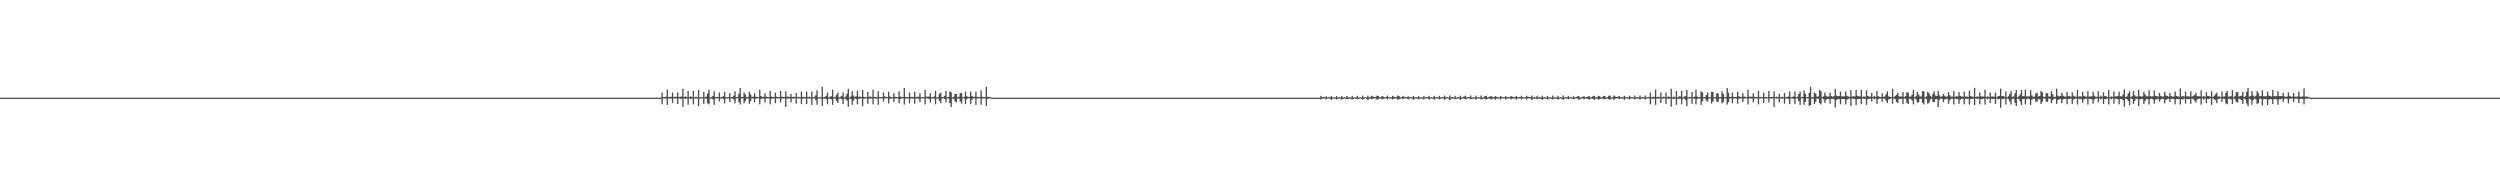 <?xml version="1.0" encoding="UTF-8"?>
<svg xmlns="http://www.w3.org/2000/svg" width="1920" height="150">
  <path d="M0 75.000h1v1.000H0zM1 75.000h1v1.000H1zM2 75.000h1v1.000H2zM3 75.000h1v1.000H3zM4 75.000h1v1.000H4zM5 75.000h1v1.000H5zM6 75.000h1v1.000H6zM7 75.000h1v1.000H7zM8 75.000h1v1.000H8zM9 75.000h1v1.000H9zM10 75.000h1v1.000H10zM11 75.000h1v1.000H11zM12 75.000h1v1.000H12zM13 75.000h1v1.000H13zM14 75.000h1v1.000H14zM15 75.000h1v1.000H15zM16 75.000h1v1.000H16zM17 75.000h1v1.000H17zM18 75.000h1v1.000H18zM19 75.000h1v1.000H19zM20 75.000h1v1.000H20zM21 75.000h1v1.000H21zM22 75.000h1v1.000H22zM23 75.000h1v1.000H23zM24 75.000h1v1.000H24zM25 75.000h1v1.000H25zM26 75.000h1v1.000H26zM27 75.000h1v1.000H27zM28 75.000h1v1.000H28zM29 75.000h1v1.000H29zM30 75.000h1v1.000H30zM31 75.000h1v1.000H31zM32 75.000h1v1.000H32zM33 75.000h1v1.000H33zM34 75.000h1v1.000H34zM35 75.000h1v1.000H35zM36 75.000h1v1.000H36zM37 75.000h1v1.000H37zM38 75.000h1v1.000H38zM39 75.000h1v1.000H39zM40 75.000h1v1.000H40zM41 75.000h1v1.000H41zM42 75.000h1v1.000H42zM43 75.000h1v1.000H43zM44 75.000h1v1.000H44zM45 75.000h1v1.000H45zM46 75.000h1v1.000H46zM47 75.000h1v1.000H47zM48 75.000h1v1.000H48zM49 75.000h1v1.000H49zM50 75.000h1v1.000H50zM51 75.000h1v1.000H51zM52 75.000h1v1.000H52zM53 75.000h1v1.000H53zM54 75.000h1v1.000H54zM55 75.000h1v1.000H55zM56 75.000h1v1.000H56zM57 75.000h1v1.000H57zM58 75.000h1v1.000H58zM59 75.000h1v1.000H59zM60 75.000h1v1.000H60zM61 75.000h1v1.000H61zM62 75.000h1v1.000H62zM63 75.000h1v1.000H63zM64 75.000h1v1.000H64zM65 75.000h1v1.000H65zM66 75.000h1v1.000H66zM67 75.000h1v1.000H67zM68 75.000h1v1.000H68zM69 75.000h1v1.000H69zM70 75.000h1v1.000H70zM71 75.000h1v1.000H71zM72 75.000h1v1.000H72zM73 75.000h1v1.000H73zM74 75.000h1v1.000H74zM75 75.000h1v1.000H75zM76 75.000h1v1.000H76zM77 75.000h1v1.000H77zM78 75.000h1v1.000H78zM79 75.000h1v1.000H79zM80 75.000h1v1.000H80zM81 75.000h1v1.000H81zM82 75.000h1v1.000H82zM83 75.000h1v1.000H83zM84 75.000h1v1.000H84zM85 75.000h1v1.000H85zM86 75.000h1v1.000H86zM87 75.000h1v1.000H87zM88 75.000h1v1.000H88zM89 75.000h1v1.000H89zM90 75.000h1v1.000H90zM91 75.000h1v1.000H91zM92 75.000h1v1.000H92zM93 75.000h1v1.000H93zM94 75.000h1v1.000H94zM95 75.000h1v1.000H95zM96 75.000h1v1.000H96zM97 75.000h1v1.000H97zM98 75.000h1v1.000H98zM99 75.000h1v1.000H99zM100 75.000h1v1.000H100zM101 75.000h1v1.000H101zM102 75.000h1v1.000H102zM103 75.000h1v1.000H103zM104 75.000h1v1.000H104zM105 75.000h1v1.000H105zM106 75.000h1v1.000H106zM107 75.000h1v1.000H107zM108 75.000h1v1.000H108zM109 75.000h1v1.000H109zM110 75.000h1v1.000H110zM111 75.000h1v1.000H111zM112 75.000h1v1.000H112zM113 75.000h1v1.000H113zM114 75.000h1v1.000H114zM115 75.000h1v1.000H115zM116 75.000h1v1.000H116zM117 75.000h1v1.000H117zM118 75.000h1v1.000H118zM119 75.000h1v1.000H119zM120 75.000h1v1.000H120zM121 75.000h1v1.000H121zM122 75.000h1v1.000H122zM123 75.000h1v1.000H123zM124 75.000h1v1.000H124zM125 75.000h1v1.000H125zM126 75.000h1v1.000H126zM127 75.000h1v1.000H127zM128 75.000h1v1.000H128zM129 75.000h1v1.000H129zM130 75.000h1v1.000H130zM131 75.000h1v1.000H131zM132 75.000h1v1.000H132zM133 75.000h1v1.000H133zM134 75.000h1v1.000H134zM135 75.000h1v1.000H135zM136 75.000h1v1.000H136zM137 75.000h1v1.000H137zM138 75.000h1v1.000H138zM139 75.000h1v1.000H139zM140 75.000h1v1.000H140zM141 75.000h1v1.000H141zM142 75.000h1v1.000H142zM143 75.000h1v1.000H143zM144 75.000h1v1.000H144zM145 75.000h1v1.000H145zM146 75.000h1v1.000H146zM147 75.000h1v1.000H147zM148 75.000h1v1.000H148zM149 75.000h1v1.000H149zM150 75.000h1v1.000H150zM151 75.000h1v1.000H151zM152 75.000h1v1.000H152zM153 75.000h1v1.000H153zM154 75.000h1v1.000H154zM155 75.000h1v1.000H155zM156 75.000h1v1.000H156zM157 75.000h1v1.000H157zM158 75.000h1v1.000H158zM159 75.000h1v1.000H159zM160 75.000h1v1.000H160zM161 75.000h1v1.000H161zM162 75.000h1v1.000H162zM163 75.000h1v1.000H163zM164 75.000h1v1.000H164zM165 75.000h1v1.000H165zM166 75.000h1v1.000H166zM167 75.000h1v1.000H167zM168 75.000h1v1.000H168zM169 75.000h1v1.000H169zM170 75.000h1v1.000H170zM171 75.000h1v1.000H171zM172 75.000h1v1.000H172zM173 75.000h1v1.000H173zM174 75.000h1v1.000H174zM175 75.000h1v1.000H175zM176 75.000h1v1.000H176zM177 75.000h1v1.000H177zM178 75.000h1v1.000H178zM179 75.000h1v1.000H179zM180 75.000h1v1.000H180zM181 75.000h1v1.000H181zM182 75.000h1v1.000H182zM183 75.000h1v1.000H183zM184 75.000h1v1.000H184zM185 75.000h1v1.000H185zM186 75.000h1v1.000H186zM187 75.000h1v1.000H187zM188 75.000h1v1.000H188zM189 75.000h1v1.000H189zM190 75.000h1v1.000H190zM191 75.000h1v1.000H191zM192 75.000h1v1.000H192zM193 75.000h1v1.000H193zM194 75.000h1v1.000H194zM195 75.000h1v1.000H195zM196 75.000h1v1.000H196zM197 75.000h1v1.000H197zM198 75.000h1v1.000H198zM199 75.000h1v1.000H199zM200 75.000h1v1.000H200zM201 75.000h1v1.000H201zM202 75.000h1v1.000H202zM203 75.000h1v1.000H203zM204 75.000h1v1.000H204zM205 75.000h1v1.000H205zM206 75.000h1v1.000H206zM207 75.000h1v1.000H207zM208 75.000h1v1.000H208zM209 75.000h1v1.000H209zM210 75.000h1v1.000H210zM211 75.000h1v1.000H211zM212 75.000h1v1.000H212zM213 75.000h1v1.000H213zM214 75.000h1v1.000H214zM215 75.000h1v1.000H215zM216 75.000h1v1.000H216zM217 75.000h1v1.000H217zM218 75.000h1v1.000H218zM219 75.000h1v1.000H219zM220 75.000h1v1.000H220zM221 75.000h1v1.000H221zM222 75.000h1v1.000H222zM223 75.000h1v1.000H223zM224 75.000h1v1.000H224zM225 75.000h1v1.000H225zM226 75.000h1v1.000H226zM227 75.000h1v1.000H227zM228 75.000h1v1.000H228zM229 75.000h1v1.000H229zM230 75.000h1v1.000H230zM231 75.000h1v1.000H231zM232 75.000h1v1.000H232zM233 75.000h1v1.000H233zM234 75.000h1v1.000H234zM235 75.000h1v1.000H235zM236 75.000h1v1.000H236zM237 75.000h1v1.000H237zM238 75.000h1v1.000H238zM239 75.000h1v1.000H239zM240 75.000h1v1.000H240zM241 75.000h1v1.000H241zM242 75.000h1v1.000H242zM243 75.000h1v1.000H243zM244 75.000h1v1.000H244zM245 75.000h1v1.000H245zM246 75.000h1v1.000H246zM247 75.000h1v1.000H247zM248 75.000h1v1.000H248zM249 75.000h1v1.000H249zM250 75.000h1v1.000H250zM251 75.000h1v1.000H251zM252 75.000h1v1.000H252zM253 75.000h1v1.000H253zM254 75.000h1v1.000H254zM255 75.000h1v1.000H255zM256 75.000h1v1.000H256zM257 75.000h1v1.000H257zM258 75.000h1v1.000H258zM259 75.000h1v1.000H259zM260 75.000h1v1.000H260zM261 75.000h1v1.000H261zM262 75.000h1v1.000H262zM263 75.000h1v1.000H263zM264 75.000h1v1.000H264zM265 75.000h1v1.000H265zM266 75.000h1v1.000H266zM267 75.000h1v1.000H267zM268 75.000h1v1.000H268zM269 75.000h1v1.000H269zM270 75.000h1v1.000H270zM271 75.000h1v1.000H271zM272 75.000h1v1.000H272zM273 75.000h1v1.000H273zM274 75.000h1v1.000H274zM275 75.000h1v1.000H275zM276 75.000h1v1.000H276zM277 75.000h1v1.000H277zM278 75.000h1v1.000H278zM279 75.000h1v1.000H279zM280 75.000h1v1.000H280zM281 75.000h1v1.000H281zM282 75.000h1v1.000H282zM283 75.000h1v1.000H283zM284 75.000h1v1.000H284zM285 75.000h1v1.000H285zM286 75.000h1v1.000H286zM287 75.000h1v1.000H287zM288 75.000h1v1.000H288zM289 75.000h1v1.000H289zM290 75.000h1v1.000H290zM291 75.000h1v1.000H291zM292 75.000h1v1.000H292zM293 75.000h1v1.000H293zM294 75.000h1v1.000H294zM295 75.000h1v1.000H295zM296 75.000h1v1.000H296zM297 75.000h1v1.000H297zM298 75.000h1v1.000H298zM299 75.000h1v1.000H299zM300 75.000h1v1.000H300zM301 75.000h1v1.000H301zM302 75.000h1v1.000H302zM303 75.000h1v1.000H303zM304 75.000h1v1.000H304zM305 75.000h1v1.000H305zM306 75.000h1v1.000H306zM307 75.000h1v1.000H307zM308 75.000h1v1.000H308zM309 75.000h1v1.000H309zM310 75.000h1v1.000H310zM311 75.000h1v1.000H311zM312 75.000h1v1.000H312zM313 75.000h1v1.000H313zM314 75.000h1v1.000H314zM315 75.000h1v1.000H315zM316 75.000h1v1.000H316zM317 75.000h1v1.000H317zM318 75.000h1v1.000H318zM319 75.000h1v1.000H319zM320 75.000h1v1.000H320zM321 75.000h1v1.000H321zM322 75.000h1v1.000H322zM323 75.000h1v1.000H323zM324 75.000h1v1.000H324zM325 75.000h1v1.000H325zM326 75.000h1v1.000H326zM327 75.000h1v1.000H327zM328 75.000h1v1.000H328zM329 75.000h1v1.000H329zM330 75.000h1v1.000H330zM331 75.000h1v1.000H331zM332 75.000h1v1.000H332zM333 75.000h1v1.000H333zM334 75.000h1v1.000H334zM335 75.000h1v1.000H335zM336 75.000h1v1.000H336zM337 75.000h1v1.000H337zM338 75.000h1v1.000H338zM339 75.000h1v1.000H339zM340 75.000h1v1.000H340zM341 75.000h1v1.000H341zM342 75.000h1v1.000H342zM343 75.000h1v1.000H343zM344 75.000h1v1.000H344zM345 75.000h1v1.000H345zM346 75.000h1v1.000H346zM347 75.000h1v1.000H347zM348 75.000h1v1.000H348zM349 75.000h1v1.000H349zM350 75.000h1v1.000H350zM351 75.000h1v1.000H351zM352 75.000h1v1.000H352zM353 75.000h1v1.000H353zM354 75.000h1v1.000H354zM355 75.000h1v1.000H355zM356 75.000h1v1.000H356zM357 75.000h1v1.000H357zM358 75.000h1v1.000H358zM359 75.000h1v1.000H359zM360 75.000h1v1.000H360zM361 75.000h1v1.000H361zM362 75.000h1v1.000H362zM363 75.000h1v1.000H363zM364 75.000h1v1.000H364zM365 75.000h1v1.000H365zM366 75.000h1v1.000H366zM367 75.000h1v1.000H367zM368 75.000h1v1.000H368zM369 75.000h1v1.000H369zM370 75.000h1v1.000H370zM371 75.000h1v1.000H371zM372 75.000h1v1.000H372zM373 75.000h1v1.000H373zM374 75.000h1v1.000H374zM375 75.000h1v1.000H375zM376 75.000h1v1.000H376zM377 75.000h1v1.000H377zM378 75.000h1v1.000H378zM379 75.000h1v1.000H379zM380 75.000h1v1.000H380zM381 75.000h1v1.000H381zM382 75.000h1v1.000H382zM383 75.000h1v1.000H383zM384 75.000h1v1.000H384zM385 75.000h1v1.000H385zM386 75.000h1v1.000H386zM387 75.000h1v1.000H387zM388 75.000h1v1.000H388zM389 75.000h1v1.000H389zM390 75.000h1v1.000H390zM391 75.000h1v1.000H391zM392 75.000h1v1.000H392zM393 75.000h1v1.000H393zM394 75.000h1v1.000H394zM395 75.000h1v1.000H395zM396 75.000h1v1.000H396zM397 75.000h1v1.000H397zM398 75.000h1v1.000H398zM399 75.000h1v1.000H399zM400 75.000h1v1.000H400zM401 75.000h1v1.000H401zM402 75.000h1v1.000H402zM403 75.000h1v1.000H403zM404 75.000h1v1.000H404zM405 75.000h1v1.000H405zM406 75.000h1v1.000H406zM407 75.000h1v1.000H407zM408 75.000h1v1.000H408zM409 75.000h1v1.000H409zM410 75.000h1v1.000H410zM411 75.000h1v1.000H411zM412 75.000h1v1.000H412zM413 75.000h1v1.000H413zM414 75.000h1v1.000H414zM415 75.000h1v1.000H415zM416 75.000h1v1.000H416zM417 75.000h1v1.000H417zM418 75.000h1v1.000H418zM419 75.000h1v1.000H419zM420 75.000h1v1.000H420zM421 75.000h1v1.000H421zM422 75.000h1v1.000H422zM423 75.000h1v1.000H423zM424 75.000h1v1.000H424zM425 75.000h1v1.000H425zM426 75.000h1v1.000H426zM427 75.000h1v1.000H427zM428 75.000h1v1.000H428zM429 75.000h1v1.000H429zM430 75.000h1v1.000H430zM431 75.000h1v1.000H431zM432 75.000h1v1.000H432zM433 75.000h1v1.000H433zM434 75.000h1v1.000H434zM435 75.000h1v1.000H435zM436 75.000h1v1.000H436zM437 75.000h1v1.000H437zM438 75.000h1v1.000H438zM439 75.000h1v1.000H439zM440 75.000h1v1.000H440zM441 75.000h1v1.000H441zM442 75.000h1v1.000H442zM443 75.000h1v1.000H443zM444 75.000h1v1.000H444zM445 75.000h1v1.000H445zM446 75.000h1v1.000H446zM447 75.000h1v1.000H447zM448 75.000h1v1.000H448zM449 75.000h1v1.000H449zM450 75.000h1v1.000H450zM451 75.000h1v1.000H451zM452 75.000h1v1.000H452zM453 75.000h1v1.000H453zM454 75.000h1v1.000H454zM455 75.000h1v1.000H455zM456 75.000h1v1.000H456zM457 75.000h1v1.000H457zM458 75.000h1v1.000H458zM459 75.000h1v1.000H459zM460 75.000h1v1.000H460zM461 75.000h1v1.000H461zM462 75.000h1v1.000H462zM463 75.000h1v1.000H463zM464 75.000h1v1.000H464zM465 75.000h1v1.000H465zM466 75.000h1v1.000H466zM467 75.000h1v1.000H467zM468 75.000h1v1.000H468zM469 75.000h1v1.000H469zM470 75.000h1v1.000H470zM471 75.000h1v1.000H471zM472 75.000h1v1.000H472zM473 75.000h1v1.000H473zM474 75.000h1v1.000H474zM475 75.000h1v1.000H475zM476 75.000h1v1.000H476zM477 75.000h1v1.000H477zM478 75.000h1v1.000H478zM479 75.000h1v1.000H479zM480 75.000h1v1.000H480zM481 75.000h1v1.000H481zM482 75.000h1v1.000H482zM483 75.000h1v1.000H483zM484 75.000h1v1.000H484zM485 75.000h1v1.000H485zM486 75.000h1v1.000H486zM487 75.000h1v1.000H487zM488 75.000h1v1.000H488zM489 75.000h1v1.000H489zM490 75.000h1v1.000H490zM491 75.000h1v1.000H491zM492 75.000h1v1.000H492zM493 75.000h1v1.000H493zM494 75.000h1v1.000H494zM495 75.000h1v1.000H495zM496 75.000h1v1.000H496zM497 75.000h1v1.000H497zM498 75.000h1v1.000H498zM499 75.000h1v1.000H499zM500 75.000h1v1.000H500zM501 75.000h1v1.000H501zM502 75.000h1v1.000H502zM503 75.000h1v1.000H503zM504 75.000h1v1.000H504zM505 75.000h1v1.000H505zM506 75.000h1v1.000H506zM507 75.000h1v1.000H507zM508 71.091h1v8.969H508zM509 74.638h1v1.000H509zM510 74.512h1v1.000H510zM511 74.271h1v1.578H511zM512 68.744h1v11.799H512zM513 74.513h1v1.076H513zM514 74.294h1v1.471H514zM515 74.377h1v1.311H515zM516 71.094h1v7.957H516zM517 74.602h1v1.000H517zM518 74.263h1v1.428H518zM519 74.336h1v1.290H519zM520 70.966h1v8.910H520zM521 74.484h1v1.000H521zM522 74.270h1v1.682H522zM523 74.109h1v1.651H523zM524 68.131h1v13.840H524zM525 74.533h1v1.070H525zM526 74.017h1v1.954H526zM527 74.545h1v1.000H527zM528 69.928h1v10.534H528zM529 74.629h1v1.000H529zM530 73.988h1v2.085H530zM531 74.653h1v1.000H531zM532 69.712h1v10.407H532zM533 74.745h1v1.000H533zM534 74.206h1v1.486H534zM535 74.794h1v1.000H535zM536 69.122h1v12.412H536zM537 74.786h1v1.000H537zM538 74.544h1v1.000H538zM539 74.672h1v1.000H539zM540 70.587h1v9.160H540zM541 74.665h1v1.000H541zM542 74.207h1v1.556H542zM543 71.782h1v7.598H543zM544 68.885h1v11.253H544zM545 74.818h1v1.000H545zM546 74.423h1v1.177H546zM547 73.681h1v2.632H547zM548 70.071h1v10.403H548zM549 74.613h1v1.000H549zM550 74.452h1v1.097H550zM551 74.492h1v1.005H551zM552 71.016h1v6.897H552zM553 74.762h1v1.000H553zM554 74.481h1v1.000H554zM555 73.876h1v2.183H555zM556 70.517h1v8.953H556zM557 74.667h1v1.000H557zM558 74.688h1v1.000H558zM559 74.444h1v1.137H559zM560 71.557h1v6.806H560zM561 74.768h1v1.000H561zM562 74.509h1v1.046H562zM563 73.465h1v3.056H563zM564 70.083h1v9.262H564zM565 74.675h1v1.000H565zM566 74.468h1v1.000H566zM567 72.023h1v6.404H567zM568 67.573h1v12.709H568zM569 74.507h1v1.000H569zM570 74.381h1v1.171H570zM571 71.086h1v8.235H571zM572 72.634h1v4.988H572zM573 74.713h1v1.000H573zM574 74.380h1v1.273H574zM575 70.462h1v9.248H575zM576 72.478h1v5.167H576zM577 74.296h1v1.214H577zM578 74.309h1v1.333H578zM579 71.569h1v6.771H579zM580 74.176h1v1.541H580zM581 74.471h1v1.000H581zM582 74.528h1v1.000H582zM583 68.981h1v11.206H583zM584 73.792h1v2.308H584zM585 74.445h1v1.190H585zM586 74.277h1v1.409H586zM587 71.644h1v6.978H587zM588 74.268h1v1.444H588zM589 74.525h1v1.000H589zM590 74.519h1v1.000H590zM591 69.735h1v10.401H591zM592 74.239h1v1.736H592zM593 74.393h1v1.175H593zM594 74.524h1v1.093H594zM595 71.146h1v8.036H595zM596 74.208h1v1.492H596zM597 74.614h1v1.000H597zM598 74.522h1v1.000H598zM599 69.876h1v8.717H599zM600 74.283h1v1.413H600zM601 74.451h1v1.202H601zM602 74.503h1v1.000H602zM603 70.133h1v12.014H603zM604 74.258h1v1.472H604zM605 74.253h1v1.521H605zM606 74.511h1v1.110H606zM607 72.205h1v6.440H607zM608 74.432h1v1.156H608zM609 74.308h1v1.418H609zM610 74.446h1v1.023H610zM611 71.489h1v8.137H611zM612 74.594h1v1.000H612zM613 74.339h1v1.251H613zM614 74.693h1v1.000H614zM615 70.258h1v9.741H615zM616 74.445h1v1.354H616zM617 74.387h1v1.159H617zM618 74.616h1v1.000H618zM619 70.283h1v9.714H619zM620 74.519h1v1.034H620zM621 74.227h1v1.371H621zM622 74.714h1v1.000H622zM623 70.298h1v10.245H623zM624 74.521h1v1.021H624zM625 74.418h1v1.170H625zM626 73.169h1v3.848H626zM627 69.374h1v11.074H627zM628 74.799h1v1.000H628zM629 74.478h1v1.050H629zM630 74.784h1v1.000H630zM631 66.669h1v14.643H631zM632 74.774h1v1.000H632zM633 74.406h1v1.284H633zM634 73.603h1v2.503H634zM635 71.091h1v8.969H635zM636 74.871h1v1.000H636zM637 74.271h1v1.578H637zM638 73.808h1v2.531H638zM639 68.744h1v11.799H639zM640 74.759h1v1.000H640zM641 74.294h1v1.471H641zM642 72.752h1v4.841H642zM643 71.094h1v7.957H643zM644 74.856h1v1.000H644zM645 74.263h1v1.428H645zM646 73.619h1v2.637H646zM647 70.966h1v8.910H647zM648 74.916h1v1.000H648zM649 74.109h1v1.844H649zM650 71.969h1v5.240H650zM651 68.131h1v13.840H651zM652 74.912h1v1.000H652zM653 74.017h1v1.954H653zM654 69.928h1v10.534H654zM655 73.391h1v3.991H655zM656 74.468h1v1.000H656zM657 73.988h1v2.085H657zM658 69.712h1v10.407H658zM659 74.311h1v1.572H659zM660 74.206h1v1.486H660zM661 74.493h1v1.000H661zM662 69.122h1v12.412H662zM663 74.318h1v1.382H663zM664 74.651h1v1.000H664zM665 74.544h1v1.000H665zM666 70.587h1v9.160H666zM667 74.343h1v1.407H667zM668 74.207h1v1.556H668zM669 74.613h1v1.000H669zM670 68.885h1v11.253H670zM671 74.500h1v1.045H671zM672 74.423h1v1.177H672zM673 74.649h1v1.000H673zM674 70.071h1v10.403H674zM675 74.468h1v1.010H675zM676 74.632h1v1.000H676zM677 74.452h1v1.097H677zM678 71.016h1v6.897H678zM679 73.969h1v1.688H679zM680 74.481h1v1.000H680zM681 74.491h1v1.000H681zM682 70.517h1v8.953H682zM683 74.142h1v1.675H683zM684 74.693h1v1.000H684zM685 74.688h1v1.000H685zM686 71.557h1v6.806H686zM687 74.310h1v1.311H687zM688 74.509h1v1.000H688zM689 74.618h1v1.000H689zM690 70.083h1v9.262H690zM691 74.066h1v1.964H691zM692 74.494h1v1.000H692zM693 74.468h1v1.000H693zM694 67.573h1v12.709H694zM695 74.483h1v1.188H695zM696 74.381h1v1.171H696zM697 74.690h1v1.000H697zM698 71.086h1v8.235H698zM699 74.415h1v1.176H699zM700 74.380h1v1.227H700zM701 74.502h1v1.151H701zM702 70.462h1v9.248H702zM703 74.524h1v1.000H703zM704 74.296h1v1.345H704zM705 74.352h1v1.360H705zM706 71.569h1v6.771H706zM707 74.700h1v1.000H707zM708 74.471h1v1.000H708zM709 74.739h1v1.000H709zM710 68.981h1v11.206H710zM711 74.189h1v1.286H711zM712 74.277h1v1.409H712zM713 74.123h1v1.847H713zM714 71.644h1v6.978H714zM715 74.756h1v1.000H715zM716 74.519h1v1.000H716zM717 74.010h1v1.653H717zM718 69.735h1v10.401H718zM719 74.838h1v1.000H719zM720 74.393h1v1.224H720zM721 72.071h1v5.377H721zM722 71.146h1v8.036H722zM723 74.660h1v1.000H723zM724 74.522h1v1.000H724zM725 73.643h1v2.320H725zM726 69.876h1v8.717H726zM727 74.682h1v1.000H727zM728 74.451h1v1.202H728zM729 70.133h1v9.079H729zM730 70.903h1v11.244H730zM731 74.839h1v1.000H731zM732 74.253h1v1.521H732zM733 72.205h1v5.579H733zM734 72.225h1v6.421H734zM735 74.672h1v1.000H735zM736 74.308h1v1.418H736zM737 71.489h1v6.534H737zM738 71.579h1v8.048H738zM739 74.617h1v1.000H739zM740 74.339h1v1.251H740zM741 70.258h1v9.741H741zM742 73.880h1v2.394H742zM743 74.410h1v1.078H743zM744 74.387h1v1.159H744zM745 70.283h1v9.714H745zM746 73.678h1v2.845H746zM747 74.452h1v1.147H747zM748 74.227h1v1.368H748zM749 70.298h1v10.245H749zM750 74.409h1v1.236H750zM751 74.418h1v1.170H751zM752 74.483h1v1.004H752zM753 69.374h1v11.074H753zM754 74.237h1v1.483H754zM755 74.613h1v1.000H755zM756 74.478h1v1.050H756zM757 66.669h1v14.643H757zM758 74.273h1v1.536H758zM759 74.406h1v1.284H759zM760 74.561h1v1.000H760zM761 74.862h1v1.000H761zM762 75.000h1v1.000H762zM763 75.000h1v1.000H763zM764 75.000h1v1.000H764zM765 75.000h1v1.000H765zM766 75.000h1v1.000H766zM767 75.000h1v1.000H767zM768 75.000h1v1.000H768zM769 75.000h1v1.000H769zM770 75.000h1v1.000H770zM771 75.000h1v1.000H771zM772 75.000h1v1.000H772zM773 75.000h1v1.000H773zM774 75.000h1v1.000H774zM775 75.000h1v1.000H775zM776 75.000h1v1.000H776zM777 75.000h1v1.000H777zM778 75.000h1v1.000H778zM779 75.000h1v1.000H779zM780 75.000h1v1.000H780zM781 75.000h1v1.000H781zM782 75.000h1v1.000H782zM783 75.000h1v1.000H783zM784 75.000h1v1.000H784zM785 75.000h1v1.000H785zM786 75.000h1v1.000H786zM787 75.000h1v1.000H787zM788 75.000h1v1.000H788zM789 75.000h1v1.000H789zM790 75.000h1v1.000H790zM791 75.000h1v1.000H791zM792 75.000h1v1.000H792zM793 75.000h1v1.000H793zM794 75.000h1v1.000H794zM795 75.000h1v1.000H795zM796 75.000h1v1.000H796zM797 75.000h1v1.000H797zM798 75.000h1v1.000H798zM799 75.000h1v1.000H799zM800 75.000h1v1.000H800zM801 75.000h1v1.000H801zM802 75.000h1v1.000H802zM803 75.000h1v1.000H803zM804 75.000h1v1.000H804zM805 75.000h1v1.000H805zM806 75.000h1v1.000H806zM807 75.000h1v1.000H807zM808 75.000h1v1.000H808zM809 75.000h1v1.000H809zM810 75.000h1v1.000H810zM811 75.000h1v1.000H811zM812 75.000h1v1.000H812zM813 75.000h1v1.000H813zM814 75.000h1v1.000H814zM815 75.000h1v1.000H815zM816 75.000h1v1.000H816zM817 75.000h1v1.000H817zM818 75.000h1v1.000H818zM819 75.000h1v1.000H819zM820 75.000h1v1.000H820zM821 75.000h1v1.000H821zM822 75.000h1v1.000H822zM823 75.000h1v1.000H823zM824 75.000h1v1.000H824zM825 75.000h1v1.000H825zM826 75.000h1v1.000H826zM827 75.000h1v1.000H827zM828 75.000h1v1.000H828zM829 75.000h1v1.000H829zM830 75.000h1v1.000H830zM831 75.000h1v1.000H831zM832 75.000h1v1.000H832zM833 75.000h1v1.000H833zM834 75.000h1v1.000H834zM835 75.000h1v1.000H835zM836 75.000h1v1.000H836zM837 75.000h1v1.000H837zM838 75.000h1v1.000H838zM839 75.000h1v1.000H839zM840 75.000h1v1.000H840zM841 75.000h1v1.000H841zM842 75.000h1v1.000H842zM843 75.000h1v1.000H843zM844 75.000h1v1.000H844zM845 75.000h1v1.000H845zM846 75.000h1v1.000H846zM847 75.000h1v1.000H847zM848 75.000h1v1.000H848zM849 75.000h1v1.000H849zM850 75.000h1v1.000H850zM851 75.000h1v1.000H851zM852 75.000h1v1.000H852zM853 75.000h1v1.000H853zM854 75.000h1v1.000H854zM855 75.000h1v1.000H855zM856 75.000h1v1.000H856zM857 75.000h1v1.000H857zM858 75.000h1v1.000H858zM859 75.000h1v1.000H859zM860 75.000h1v1.000H860zM861 75.000h1v1.000H861zM862 75.000h1v1.000H862zM863 75.000h1v1.000H863zM864 75.000h1v1.000H864zM865 75.000h1v1.000H865zM866 75.000h1v1.000H866zM867 75.000h1v1.000H867zM868 75.000h1v1.000H868zM869 75.000h1v1.000H869zM870 75.000h1v1.000H870zM871 75.000h1v1.000H871zM872 75.000h1v1.000H872zM873 75.000h1v1.000H873zM874 75.000h1v1.000H874zM875 75.000h1v1.000H875zM876 75.000h1v1.000H876zM877 75.000h1v1.000H877zM878 75.000h1v1.000H878zM879 75.000h1v1.000H879zM880 75.000h1v1.000H880zM881 75.000h1v1.000H881zM882 75.000h1v1.000H882zM883 75.000h1v1.000H883zM884 75.000h1v1.000H884zM885 75.000h1v1.000H885zM886 75.000h1v1.000H886zM887 75.000h1v1.000H887zM888 75.000h1v1.000H888zM889 75.000h1v1.000H889zM890 75.000h1v1.000H890zM891 75.000h1v1.000H891zM892 75.000h1v1.000H892zM893 75.000h1v1.000H893zM894 75.000h1v1.000H894zM895 75.000h1v1.000H895zM896 75.000h1v1.000H896zM897 75.000h1v1.000H897zM898 75.000h1v1.000H898zM899 75.000h1v1.000H899zM900 75.000h1v1.000H900zM901 75.000h1v1.000H901zM902 75.000h1v1.000H902zM903 75.000h1v1.000H903zM904 75.000h1v1.000H904zM905 75.000h1v1.000H905zM906 75.000h1v1.000H906zM907 75.000h1v1.000H907zM908 75.000h1v1.000H908zM909 75.000h1v1.000H909zM910 75.000h1v1.000H910zM911 75.000h1v1.000H911zM912 75.000h1v1.000H912zM913 75.000h1v1.000H913zM914 75.000h1v1.000H914zM915 75.000h1v1.000H915zM916 75.000h1v1.000H916zM917 75.000h1v1.000H917zM918 75.000h1v1.000H918zM919 75.000h1v1.000H919zM920 75.000h1v1.000H920zM921 75.000h1v1.000H921zM922 75.000h1v1.000H922zM923 75.000h1v1.000H923zM924 75.000h1v1.000H924zM925 75.000h1v1.000H925zM926 75.000h1v1.000H926zM927 75.000h1v1.000H927zM928 75.000h1v1.000H928zM929 75.000h1v1.000H929zM930 75.000h1v1.000H930zM931 75.000h1v1.000H931zM932 75.000h1v1.000H932zM933 75.000h1v1.000H933zM934 75.000h1v1.000H934zM935 75.000h1v1.000H935zM936 75.000h1v1.000H936zM937 75.000h1v1.000H937zM938 75.000h1v1.000H938zM939 75.000h1v1.000H939zM940 75.000h1v1.000H940zM941 75.000h1v1.000H941zM942 75.000h1v1.000H942zM943 75.000h1v1.000H943zM944 75.000h1v1.000H944zM945 75.000h1v1.000H945zM946 75.000h1v1.000H946zM947 75.000h1v1.000H947zM948 75.000h1v1.000H948zM949 75.000h1v1.000H949zM950 75.000h1v1.000H950zM951 75.000h1v1.000H951zM952 75.000h1v1.000H952zM953 75.000h1v1.000H953zM954 75.000h1v1.000H954zM955 75.000h1v1.000H955zM956 75.000h1v1.000H956zM957 75.000h1v1.000H957zM958 75.000h1v1.000H958zM959 75.000h1v1.000H959zM960 75.000h1v1.000H960zM961 75.000h1v1.000H961zM962 75.000h1v1.000H962zM963 75.000h1v1.000H963zM964 75.000h1v1.000H964zM965 75.000h1v1.000H965zM966 75.000h1v1.000H966zM967 75.000h1v1.000H967zM968 75.000h1v1.000H968zM969 75.000h1v1.000H969zM970 75.000h1v1.000H970zM971 75.000h1v1.000H971zM972 75.000h1v1.000H972zM973 75.000h1v1.000H973zM974 75.000h1v1.000H974zM975 75.000h1v1.000H975zM976 75.000h1v1.000H976zM977 75.000h1v1.000H977zM978 75.000h1v1.000H978zM979 75.000h1v1.000H979zM980 75.000h1v1.000H980zM981 75.000h1v1.000H981zM982 75.000h1v1.000H982zM983 75.000h1v1.000H983zM984 75.000h1v1.000H984zM985 75.000h1v1.000H985zM986 75.000h1v1.000H986zM987 75.000h1v1.000H987zM988 75.000h1v1.000H988zM989 75.000h1v1.000H989zM990 75.000h1v1.000H990zM991 75.000h1v1.000H991zM992 75.000h1v1.000H992zM993 75.000h1v1.000H993zM994 75.000h1v1.000H994zM995 75.000h1v1.000H995zM996 75.000h1v1.000H996zM997 75.000h1v1.000H997zM998 75.000h1v1.000H998zM999 75.000h1v1.000H999zM1000 75.000h1v1.000H1000zM1001 75.000h1v1.000H1001zM1002 75.000h1v1.000H1002zM1003 75.000h1v1.000H1003zM1004 75.000h1v1.000H1004zM1005 75.000h1v1.000H1005zM1006 75.000h1v1.000H1006zM1007 75.000h1v1.000H1007zM1008 75.000h1v1.000H1008zM1009 75.000h1v1.000H1009zM1010 75.000h1v1.000H1010zM1011 75.000h1v1.000H1011zM1012 75.000h1v1.000H1012zM1013 75.000h1v1.000H1013zM1014 73.618h1v2.769H1014zM1015 74.754h1v1.000H1015zM1016 74.395h1v1.131H1016zM1017 74.844h1v1.000H1017zM1018 73.905h1v2.349H1018zM1019 74.799h1v1.000H1019zM1020 74.460h1v1.036H1020zM1021 74.866h1v1.000H1021zM1022 73.819h1v2.808H1022zM1023 74.845h1v1.000H1023zM1024 74.630h1v1.000H1024zM1025 74.836h1v1.000H1025zM1026 73.766h1v2.623H1026zM1027 74.905h1v1.000H1027zM1028 74.612h1v1.000H1028zM1029 74.913h1v1.000H1029zM1030 73.789h1v2.689H1030zM1031 74.915h1v1.000H1031zM1032 74.542h1v1.000H1032zM1033 74.876h1v1.000H1033zM1034 73.717h1v2.547H1034zM1035 74.931h1v1.000H1035zM1036 74.607h1v1.000H1036zM1037 74.890h1v1.000H1037zM1038 73.678h1v2.849H1038zM1039 74.940h1v1.000H1039zM1040 74.571h1v1.000H1040zM1041 74.891h1v1.000H1041zM1042 73.563h1v2.683H1042zM1043 74.930h1v1.000H1043zM1044 74.646h1v1.000H1044zM1045 74.912h1v1.000H1045zM1046 73.517h1v2.985H1046zM1047 74.910h1v1.000H1047zM1048 74.479h1v1.000H1048zM1049 74.934h1v1.000H1049zM1050 73.415h1v3.479H1050zM1051 74.869h1v1.000H1051zM1052 74.369h1v1.235H1052zM1053 73.569h1v2.593H1053zM1054 74.136h1v1.603H1054zM1055 74.583h1v1.000H1055zM1056 74.467h1v1.172H1056zM1057 73.493h1v3.079H1057zM1058 73.638h1v2.570H1058zM1059 74.698h1v1.000H1059zM1060 74.565h1v1.000H1060zM1061 73.698h1v2.680H1061zM1062 74.252h1v1.610H1062zM1063 74.750h1v1.000H1063zM1064 74.505h1v1.000H1064zM1065 73.424h1v2.931H1065zM1066 74.463h1v1.000H1066zM1067 74.841h1v1.000H1067zM1068 74.696h1v1.000H1068zM1069 73.575h1v2.863H1069zM1070 74.168h1v1.705H1070zM1071 74.628h1v1.000H1071zM1072 74.549h1v1.000H1072zM1073 73.319h1v3.270H1073zM1074 73.799h1v2.377H1074zM1075 74.856h1v1.000H1075zM1076 74.439h1v1.014H1076zM1077 73.616h1v2.609H1077zM1078 74.627h1v1.000H1078zM1079 74.404h1v1.066H1079zM1080 74.725h1v1.000H1080zM1081 73.873h1v2.387H1081zM1082 74.718h1v1.000H1082zM1083 74.485h1v1.000H1083zM1084 74.750h1v1.000H1084zM1085 73.697h1v2.859H1085zM1086 74.759h1v1.000H1086zM1087 74.653h1v1.000H1087zM1088 74.652h1v1.000H1088zM1089 73.845h1v2.473H1089zM1090 74.840h1v1.000H1090zM1091 74.607h1v1.000H1091zM1092 74.874h1v1.000H1092zM1093 73.688h1v2.693H1093zM1094 74.782h1v1.000H1094zM1095 74.515h1v1.000H1095zM1096 74.583h1v1.000H1096zM1097 73.594h1v2.886H1097zM1098 74.807h1v1.000H1098zM1099 74.634h1v1.000H1099zM1100 74.888h1v1.000H1100zM1101 73.589h1v2.926H1101zM1102 74.867h1v1.000H1102zM1103 74.528h1v1.000H1103zM1104 74.838h1v1.000H1104zM1105 73.579h1v2.659H1105zM1106 74.881h1v1.000H1106zM1107 74.588h1v1.000H1107zM1108 74.723h1v1.000H1108zM1109 73.426h1v3.047H1109zM1110 74.789h1v1.000H1110zM1111 74.492h1v1.000H1111zM1112 74.844h1v1.000H1112zM1113 73.295h1v3.626H1113zM1114 74.871h1v1.000H1114zM1115 74.302h1v1.275H1115zM1116 74.893h1v1.000H1116zM1117 73.606h1v2.563H1117zM1118 74.948h1v1.000H1118zM1119 74.431h1v1.177H1119zM1120 74.898h1v1.000H1120zM1121 73.517h1v3.078H1121zM1122 74.958h1v1.000H1122zM1123 74.540h1v1.000H1123zM1124 74.086h1v1.635H1124zM1125 73.598h1v2.720H1125zM1126 74.890h1v1.000H1126zM1127 74.500h1v1.002H1127zM1128 74.690h1v1.000H1128zM1129 73.365h1v2.939H1129zM1130 74.929h1v1.000H1130zM1131 74.652h1v1.000H1131zM1132 74.796h1v1.000H1132zM1133 73.496h1v3.052H1133zM1134 74.842h1v1.000H1134zM1135 74.572h1v1.000H1135zM1136 74.744h1v1.000H1136zM1137 73.319h1v3.144H1137zM1138 74.963h1v1.000H1138zM1139 74.456h1v1.083H1139zM1140 73.846h1v2.154H1140zM1141 73.618h1v2.769H1141zM1142 74.908h1v1.000H1142zM1143 74.395h1v1.131H1143zM1144 74.064h1v2.067H1144zM1145 73.905h1v2.349H1145zM1146 74.811h1v1.000H1146zM1147 74.460h1v1.036H1147zM1148 73.819h1v2.808H1148zM1149 74.327h1v1.283H1149zM1150 74.817h1v1.000H1150zM1151 74.630h1v1.000H1151zM1152 73.766h1v2.623H1152zM1153 74.516h1v1.000H1153zM1154 74.641h1v1.000H1154zM1155 74.612h1v1.000H1155zM1156 73.789h1v2.689H1156zM1157 74.627h1v1.000H1157zM1158 74.589h1v1.000H1158zM1159 74.542h1v1.000H1159zM1160 73.717h1v2.547H1160zM1161 74.265h1v1.479H1161zM1162 74.607h1v1.000H1162zM1163 74.612h1v1.000H1163zM1164 73.678h1v2.849H1164zM1165 74.717h1v1.000H1165zM1166 74.571h1v1.000H1166zM1167 74.571h1v1.000H1167zM1168 73.563h1v2.683H1168zM1169 74.724h1v1.000H1169zM1170 74.677h1v1.000H1170zM1171 74.646h1v1.000H1171zM1172 73.517h1v2.985H1172zM1173 74.452h1v1.112H1173zM1174 74.478h1v1.000H1174zM1175 74.599h1v1.000H1175zM1176 73.415h1v3.479H1176zM1177 74.804h1v1.000H1177zM1178 74.369h1v1.235H1178zM1179 74.788h1v1.000H1179zM1180 73.569h1v2.593H1180zM1181 74.817h1v1.000H1181zM1182 74.467h1v1.172H1182zM1183 74.910h1v1.000H1183zM1184 73.493h1v3.079H1184zM1185 74.872h1v1.000H1185zM1186 74.565h1v1.000H1186zM1187 74.847h1v1.000H1187zM1188 73.698h1v2.680H1188zM1189 74.941h1v1.000H1189zM1190 74.505h1v1.000H1190zM1191 74.923h1v1.000H1191zM1192 73.424h1v2.931H1192zM1193 74.887h1v1.000H1193zM1194 74.696h1v1.000H1194zM1195 74.871h1v1.000H1195zM1196 73.575h1v2.863H1196zM1197 74.843h1v1.000H1197zM1198 74.549h1v1.000H1198zM1199 74.914h1v1.000H1199zM1200 73.319h1v3.270H1200zM1201 74.877h1v1.000H1201zM1202 74.439h1v1.014H1202zM1203 74.869h1v1.000H1203zM1204 73.616h1v2.609H1204zM1205 74.943h1v1.000H1205zM1206 74.404h1v1.066H1206zM1207 74.853h1v1.000H1207zM1208 73.873h1v2.387H1208zM1209 74.932h1v1.000H1209zM1210 74.485h1v1.000H1210zM1211 74.031h1v1.679H1211zM1212 73.697h1v2.859H1212zM1213 74.961h1v1.000H1213zM1214 74.652h1v1.000H1214zM1215 74.389h1v1.228H1215zM1216 73.845h1v2.473H1216zM1217 74.759h1v1.000H1217zM1218 74.607h1v1.000H1218zM1219 74.170h1v1.846H1219zM1220 73.688h1v2.693H1220zM1221 74.952h1v1.000H1221zM1222 74.515h1v1.000H1222zM1223 73.783h1v2.328H1223zM1224 73.594h1v2.886H1224zM1225 74.824h1v1.000H1225zM1226 74.634h1v1.000H1226zM1227 73.589h1v2.926H1227zM1228 73.883h1v2.371H1228zM1229 74.822h1v1.000H1229zM1230 74.528h1v1.000H1230zM1231 73.783h1v2.455H1231zM1232 73.579h1v2.536H1232zM1233 74.936h1v1.000H1233zM1234 74.588h1v1.000H1234zM1235 73.545h1v2.701H1235zM1236 73.426h1v3.047H1236zM1237 74.920h1v1.000H1237zM1238 74.492h1v1.000H1238zM1239 73.295h1v3.626H1239zM1240 74.081h1v1.695H1240zM1241 74.521h1v1.000H1241zM1242 74.302h1v1.275H1242zM1243 73.606h1v2.563H1243zM1244 74.757h1v1.000H1244zM1245 74.431h1v1.177H1245zM1246 74.775h1v1.000H1246zM1247 73.517h1v3.078H1247zM1248 74.687h1v1.000H1248zM1249 74.540h1v1.000H1249zM1250 74.824h1v1.000H1250zM1251 73.598h1v2.720H1251zM1252 74.750h1v1.000H1252zM1253 74.500h1v1.002H1253zM1254 74.823h1v1.000H1254zM1255 73.365h1v2.939H1255zM1256 74.766h1v1.000H1256zM1257 74.652h1v1.000H1257zM1258 74.742h1v1.000H1258zM1259 73.496h1v3.052H1259zM1260 74.715h1v1.000H1260zM1261 74.572h1v1.000H1261zM1262 74.828h1v1.000H1262zM1263 73.319h1v3.144H1263zM1264 74.752h1v1.000H1264zM1265 74.528h1v1.000H1265zM1266 74.456h1v1.083H1266zM1267 71.091h1v8.969H1267zM1268 74.745h1v1.000H1268zM1269 74.271h1v1.578H1269zM1270 74.411h1v1.307H1270zM1271 68.744h1v11.799H1271zM1272 74.574h1v1.014H1272zM1273 74.294h1v1.471H1273zM1274 74.520h1v1.000H1274zM1275 71.094h1v7.957H1275zM1276 74.659h1v1.000H1276zM1277 74.263h1v1.428H1277zM1278 74.565h1v1.000H1278zM1279 70.966h1v8.910H1279zM1280 74.736h1v1.000H1280zM1281 74.109h1v1.844H1281zM1282 74.609h1v1.000H1282zM1283 68.131h1v13.840H1283zM1284 74.799h1v1.000H1284zM1285 74.017h1v1.954H1285zM1286 74.734h1v1.000H1286zM1287 69.928h1v10.534H1287zM1288 74.851h1v1.000H1288zM1289 73.988h1v2.085H1289zM1290 74.063h1v1.735H1290zM1291 69.712h1v10.407H1291zM1292 74.836h1v1.000H1292zM1293 74.206h1v1.486H1293zM1294 73.840h1v3.055H1294zM1295 69.122h1v12.412H1295zM1296 74.775h1v1.000H1296zM1297 74.544h1v1.000H1297zM1298 74.463h1v1.006H1298zM1299 70.587h1v9.160H1299zM1300 74.672h1v1.000H1300zM1301 74.207h1v1.556H1301zM1302 68.885h1v11.253H1302zM1303 74.115h1v2.035H1303zM1304 74.584h1v1.000H1304zM1305 74.423h1v1.177H1305zM1306 70.071h1v10.403H1306zM1307 70.956h1v6.842H1307zM1308 74.613h1v1.000H1308zM1309 74.452h1v1.097H1309zM1310 72.996h1v4.328H1310zM1311 71.016h1v6.897H1311zM1312 74.715h1v1.000H1312zM1313 74.481h1v1.000H1313zM1314 70.517h1v8.953H1314zM1315 70.606h1v7.402H1315zM1316 74.667h1v1.000H1316zM1317 74.688h1v1.000H1317zM1318 71.557h1v6.388H1318zM1319 71.871h1v6.492H1319zM1320 74.656h1v1.000H1320zM1321 74.509h1v1.046H1321zM1322 70.083h1v9.262H1322zM1323 72.036h1v6.168H1323zM1324 74.668h1v1.000H1324zM1325 74.468h1v1.000H1325zM1326 67.573h1v12.709H1326zM1327 71.218h1v7.100H1327zM1328 74.460h1v1.092H1328zM1329 74.381h1v1.117H1329zM1330 71.086h1v8.235H1330zM1331 74.371h1v1.374H1331zM1332 74.493h1v1.000H1332zM1333 74.380h1v1.273H1333zM1334 70.462h1v9.248H1334zM1335 74.059h1v1.740H1335zM1336 74.296h1v1.345H1336zM1337 74.470h1v1.132H1337zM1338 71.569h1v6.771H1338zM1339 74.176h1v1.541H1339zM1340 74.471h1v1.000H1340zM1341 74.572h1v1.000H1341zM1342 68.981h1v11.206H1342zM1343 74.189h1v1.343H1343zM1344 74.277h1v1.409H1344zM1345 74.339h1v1.274H1345zM1346 71.644h1v6.977H1346zM1347 74.295h1v1.416H1347zM1348 74.519h1v1.000H1348zM1349 74.597h1v1.000H1349zM1350 69.735h1v10.401H1350zM1351 74.515h1v1.000H1351zM1352 74.393h1v1.181H1352zM1353 74.585h1v1.032H1353zM1354 71.146h1v8.036H1354zM1355 74.553h1v1.147H1355zM1356 74.522h1v1.000H1356zM1357 74.696h1v1.000H1357zM1358 69.876h1v8.717H1358zM1359 74.423h1v1.126H1359zM1360 74.451h1v1.202H1360zM1361 74.564h1v1.000H1361zM1362 70.133h1v12.014H1362zM1363 74.485h1v1.000H1363zM1364 74.253h1v1.521H1364zM1365 74.623h1v1.000H1365zM1366 72.205h1v6.440H1366zM1367 74.647h1v1.000H1367zM1368 74.308h1v1.418H1368zM1369 74.634h1v1.000H1369zM1370 71.489h1v8.137H1370zM1371 74.662h1v1.000H1371zM1372 74.339h1v1.251H1372zM1373 74.130h1v1.826H1373zM1374 70.258h1v9.741H1374zM1375 74.680h1v1.000H1375zM1376 74.387h1v1.159H1376zM1377 74.071h1v1.910H1377zM1378 70.283h1v9.714H1378zM1379 74.680h1v1.000H1379zM1380 74.227h1v1.371H1380zM1381 72.116h1v5.638H1381zM1382 70.298h1v10.245H1382zM1383 74.632h1v1.000H1383zM1384 74.418h1v1.170H1384zM1385 69.374h1v11.074H1385zM1386 71.980h1v6.215H1386zM1387 74.635h1v1.000H1387zM1388 74.478h1v1.050H1388zM1389 71.375h1v9.937H1389zM1390 66.669h1v14.063H1390zM1391 74.713h1v1.000H1391zM1392 74.406h1v1.284H1392zM1393 71.056h1v8.943H1393zM1394 71.874h1v6.296H1394zM1395 74.280h1v1.319H1395zM1396 74.056h1v1.907H1396zM1397 69.023h1v10.145H1397zM1398 70.157h1v10.086H1398zM1399 74.489h1v1.000H1399zM1400 73.912h1v2.321H1400zM1401 71.091h1v7.934H1401zM1402 73.512h1v3.074H1402zM1403 74.251h1v1.817H1403zM1404 74.086h1v1.828H1404zM1405 71.130h1v8.591H1405zM1406 73.785h1v2.246H1406zM1407 74.284h1v1.525H1407zM1408 73.828h1v2.459H1408zM1409 68.176h1v14.402H1409zM1410 73.482h1v3.231H1410zM1411 73.905h1v2.099H1411zM1412 73.691h1v2.422H1412zM1413 70.341h1v9.805H1413zM1414 74.021h1v1.937H1414zM1415 73.909h1v2.099H1415zM1416 73.988h1v2.108H1416zM1417 70.210h1v9.951H1417zM1418 73.636h1v2.997H1418zM1419 74.114h1v1.725H1419zM1420 74.277h1v1.378H1420zM1421 69.244h1v12.050H1421zM1422 74.189h1v1.561H1422zM1423 73.893h1v1.910H1423zM1424 74.079h1v2.024H1424zM1425 69.106h1v11.609H1425zM1426 73.548h1v2.623H1426zM1427 74.052h1v1.939H1427zM1428 73.982h1v1.993H1428zM1429 68.949h1v11.021H1429zM1430 74.382h1v1.113H1430zM1431 73.982h1v2.097H1431zM1432 74.369h1v1.460H1432zM1433 69.377h1v11.110H1433zM1434 73.713h1v2.494H1434zM1435 74.187h1v1.609H1435zM1436 74.169h1v1.708H1436zM1437 71.231h1v6.826H1437zM1438 74.473h1v1.000H1438zM1439 73.721h1v2.553H1439zM1440 74.384h1v1.245H1440zM1441 69.887h1v9.898H1441zM1442 73.827h1v2.296H1442zM1443 74.346h1v1.335H1443zM1444 74.445h1v1.228H1444zM1445 71.650h1v6.491H1445zM1446 74.412h1v1.242H1446zM1447 74.023h1v1.880H1447zM1448 72.406h1v4.987H1448zM1449 70.215h1v9.000H1449zM1450 74.019h1v2.352H1450zM1451 74.268h1v1.583H1451zM1452 74.476h1v1.066H1452zM1453 68.237h1v11.434H1453zM1454 74.589h1v1.000H1454zM1455 73.697h1v2.426H1455zM1456 72.752h1v5.457H1456zM1457 71.257h1v7.939H1457zM1458 73.976h1v2.027H1458zM1459 74.169h1v1.778H1459zM1460 74.073h1v1.828H1460zM1461 70.779h1v9.194H1461zM1462 74.432h1v1.011H1462zM1463 73.806h1v2.127H1463zM1464 71.018h1v7.891H1464zM1465 71.074h1v8.802H1465zM1466 74.224h1v1.507H1466zM1467 74.145h1v1.817H1467zM1468 72.636h1v4.504H1468zM1469 69.064h1v11.092H1469zM1470 74.647h1v1.000H1470zM1471 73.847h1v2.424H1471zM1472 70.651h1v8.165H1472zM1473 72.577h1v5.910H1473zM1474 74.093h1v1.908H1474zM1475 74.133h1v1.708H1475zM1476 70.076h1v8.851H1476zM1477 70.088h1v10.086H1477zM1478 74.685h1v1.000H1478zM1479 73.993h1v2.214H1479zM1480 70.491h1v9.146H1480zM1481 71.648h1v7.207H1481zM1482 73.545h1v2.827H1482zM1483 74.323h1v1.365H1483zM1484 71.990h1v6.188H1484zM1485 70.153h1v8.330H1485zM1486 73.443h1v2.858H1486zM1487 73.745h1v2.314H1487zM1488 69.808h1v12.358H1488zM1489 73.196h1v3.482H1489zM1490 74.308h1v1.312H1490zM1491 73.986h1v2.052H1491zM1492 72.227h1v6.298H1492zM1493 73.544h1v2.900H1493zM1494 74.342h1v1.605H1494zM1495 74.032h1v1.854H1495zM1496 70.821h1v8.955H1496zM1497 73.156h1v3.854H1497zM1498 74.234h1v1.602H1498zM1499 74.179h1v1.596H1499zM1500 70.117h1v10.083H1500zM1501 74.373h1v1.362H1501zM1502 73.906h1v2.196H1502zM1503 74.145h1v1.745H1503zM1504 70.748h1v8.995H1504zM1505 73.642h1v2.838H1505zM1506 74.140h1v1.775H1506zM1507 74.197h1v1.596H1507zM1508 70.410h1v9.671H1508zM1509 74.188h1v1.665H1509zM1510 74.046h1v1.950H1510zM1511 74.444h1v1.317H1511zM1512 69.793h1v10.506H1512zM1513 73.737h1v2.329H1513zM1514 74.114h1v1.793H1514zM1515 74.386h1v1.343H1515zM1516 67.458h1v13.309H1516zM1517 74.445h1v1.087H1517zM1518 74.038h1v2.077H1518zM1519 74.266h1v1.383H1519zM1520 70.977h1v9.124H1520zM1521 74.061h1v2.045H1521zM1522 74.041h1v1.937H1522zM1523 74.198h1v1.558H1523zM1524 68.897h1v11.458H1524zM1525 74.432h1v1.153H1525zM1526 73.906h1v2.328H1526zM1527 74.540h1v1.000H1527zM1528 71.022h1v8.085H1528zM1529 74.137h1v1.719H1529zM1530 74.077h1v1.991H1530zM1531 74.312h1v1.443H1531zM1532 71.051h1v8.770H1532zM1533 74.691h1v1.000H1533zM1534 73.817h1v2.477H1534zM1535 73.615h1v2.305H1535zM1536 68.038h1v14.681H1536zM1537 73.814h1v2.223H1537zM1538 73.671h1v2.460H1538zM1539 74.335h1v1.226H1539zM1540 70.239h1v10.016H1540zM1541 74.780h1v1.000H1541zM1542 73.896h1v2.222H1542zM1543 72.165h1v5.727H1543zM1544 70.103h1v10.159H1544zM1545 74.335h1v1.455H1545zM1546 74.104h1v1.747H1546zM1547 71.667h1v7.346H1547zM1548 69.125h1v12.301H1548zM1549 74.710h1v1.000H1549zM1550 73.890h1v2.216H1550zM1551 72.511h1v5.542H1551zM1552 69.018h1v11.794H1552zM1553 73.773h1v2.198H1553zM1554 73.979h1v2.025H1554zM1555 68.826h1v11.248H1555zM1556 73.974h1v2.056H1556zM1557 74.146h1v1.591H1557zM1558 73.979h1v2.106H1558zM1559 69.277h1v11.320H1559zM1560 73.285h1v3.358H1560zM1561 74.309h1v1.420H1561zM1562 74.159h1v1.722H1562zM1563 71.909h1v6.207H1563zM1564 71.163h1v6.858H1564zM1565 74.128h1v1.833H1565zM1566 73.717h1v2.560H1566zM1567 69.797h1v10.079H1567zM1568 70.865h1v7.250H1568zM1569 74.227h1v1.480H1569zM1570 74.344h1v1.342H1570zM1571 71.586h1v6.459H1571zM1572 71.633h1v6.577H1572zM1573 74.088h1v1.601H1573zM1574 74.021h1v1.885H1574zM1575 70.116h1v9.184H1575zM1576 72.352h1v4.593H1576zM1577 74.373h1v1.480H1577zM1578 74.265h1v1.453H1578zM1579 68.087h1v11.681H1579zM1580 73.467h1v3.274H1580zM1581 74.024h1v2.098H1581zM1582 73.696h1v2.367H1582zM1583 71.212h1v8.054H1583zM1584 73.486h1v2.776H1584zM1585 74.188h1v1.768H1585zM1586 74.165h1v1.661H1586zM1587 70.687h1v9.380H1587zM1588 73.885h1v2.126H1588zM1589 73.798h1v2.140H1589zM1590 74.312h1v1.383H1590zM1591 70.961h1v8.983H1591zM1592 73.476h1v2.940H1592zM1593 74.142h1v1.826H1593zM1594 74.217h1v1.411H1594zM1595 68.943h1v11.316H1595zM1596 74.264h1v1.478H1596zM1597 73.843h1v2.430H1597zM1598 74.232h1v1.624H1598zM1599 70.588h1v8.265H1599zM1600 73.675h1v2.603H1600zM1601 74.133h1v1.710H1601zM1602 74.246h1v1.404H1602zM1603 69.969h1v10.308H1603zM1604 74.184h1v1.675H1604zM1605 73.985h1v2.101H1605zM1606 73.986h1v2.233H1606zM1607 70.413h1v9.280H1607zM1608 73.545h1v2.827H1608zM1609 74.316h1v1.380H1609zM1610 74.376h1v1.235H1610zM1611 70.049h1v8.506H1611zM1612 74.342h1v1.296H1612zM1613 73.440h1v2.864H1613zM1614 74.403h1v1.142H1614zM1615 70.893h1v8.906H1615zM1616 73.780h1v2.353H1616zM1617 74.007h1v2.080H1617zM1618 74.380h1v1.115H1618zM1619 69.218h1v10.951H1619zM1620 74.662h1v1.000H1620zM1621 74.019h1v2.141H1621zM1622 74.340h1v1.253H1622zM1623 70.253h1v9.477H1623zM1624 74.043h1v1.854H1624zM1625 74.047h1v1.903H1625zM1626 73.692h1v2.506H1626zM1627 70.461h1v9.606H1627zM1628 73.911h1v2.208H1628zM1629 74.023h1v1.943H1629zM1630 72.593h1v4.339H1630zM1631 68.589h1v13.392H1631zM1632 74.446h1v1.242H1632zM1633 73.999h1v2.090H1633zM1634 71.765h1v5.731H1634zM1635 70.100h1v10.547H1635zM1636 74.516h1v1.084H1636zM1637 73.883h1v2.154H1637zM1638 69.944h1v9.913H1638zM1639 73.109h1v4.301H1639zM1640 74.092h1v1.739H1640zM1641 74.148h1v1.737H1641zM1642 69.173h1v12.401H1642zM1643 73.718h1v2.622H1643zM1644 74.290h1v1.749H1644zM1645 73.938h1v2.028H1645zM1646 70.388h1v9.577H1646zM1647 72.554h1v4.881H1647zM1648 73.958h1v1.931H1648zM1649 73.934h1v2.292H1649zM1650 69.268h1v10.974H1650zM1651 73.883h1v2.163H1651zM1652 74.134h1v1.663H1652zM1653 73.868h1v2.525H1653zM1654 69.442h1v10.234H1654zM1655 73.605h1v2.737H1655zM1656 73.873h1v2.439H1656zM1657 74.162h1v1.618H1657zM1658 71.442h1v6.554H1658zM1659 73.602h1v2.843H1659zM1660 74.174h1v1.720H1660zM1661 74.097h1v1.867H1661zM1662 70.471h1v8.920H1662zM1663 73.339h1v3.254H1663zM1664 73.747h1v2.326H1664zM1665 74.211h1v1.631H1665zM1666 71.384h1v6.938H1666zM1667 73.778h1v2.216H1667zM1668 74.199h1v1.703H1668zM1669 74.102h1v1.860H1669zM1670 70.248h1v9.917H1670zM1671 73.690h1v2.427H1671zM1672 74.025h1v2.107H1672zM1673 74.222h1v1.790H1673zM1674 67.962h1v12.247H1674zM1675 74.139h1v2.013H1675zM1676 73.606h1v2.864H1676zM1677 74.184h1v1.508H1677zM1678 70.421h1v9.130H1678zM1679 73.948h1v2.050H1679zM1680 74.023h1v2.182H1680zM1681 74.130h1v1.938H1681zM1682 70.164h1v9.540H1682zM1683 74.082h1v1.602H1683zM1684 73.670h1v2.612H1684zM1685 73.035h1v4.277H1685zM1686 71.262h1v7.544H1686zM1687 73.763h1v2.565H1687zM1688 73.958h1v1.941H1688zM1689 73.951h1v1.872H1689zM1690 69.301h1v11.048H1690zM1691 74.236h1v1.240H1691zM1692 73.638h1v2.896H1692zM1693 74.345h1v1.211H1693zM1694 70.709h1v8.569H1694zM1695 73.622h1v2.392H1695zM1696 73.787h1v2.235H1696zM1697 74.297h1v1.234H1697zM1698 70.031h1v10.388H1698zM1699 74.541h1v1.000H1699zM1700 73.575h1v2.650H1700zM1701 72.443h1v4.581H1701zM1702 71.105h1v8.156H1702zM1703 74.131h1v1.823H1703zM1704 73.961h1v1.904H1704zM1705 74.591h1v1.000H1705zM1706 70.268h1v7.909H1706zM1707 74.245h1v1.488H1707zM1708 74.029h1v1.997H1708zM1709 71.375h1v8.081H1709zM1710 69.810h1v10.250H1710zM1711 74.230h1v1.597H1711zM1712 74.023h1v1.885H1712zM1713 73.875h1v2.519H1713zM1714 69.237h1v10.697H1714zM1715 74.634h1v1.000H1715zM1716 73.615h1v2.745H1716zM1717 70.765h1v7.644H1717zM1718 70.668h1v8.099H1718zM1719 74.075h1v1.713H1719zM1720 73.850h1v2.461H1720zM1721 73.396h1v3.560H1721zM1722 70.580h1v9.285H1722zM1723 74.432h1v1.206H1723zM1724 73.897h1v2.395H1724zM1725 70.487h1v8.957H1725zM1726 67.517h1v14.081H1726zM1727 74.133h1v1.674H1727zM1728 73.711h1v2.652H1728zM1729 69.994h1v10.473H1729zM1730 73.334h1v3.583H1730zM1731 74.297h1v1.387H1731zM1732 73.531h1v2.861H1732zM1733 69.920h1v9.995H1733zM1734 71.720h1v7.313H1734zM1735 74.025h1v1.810H1735zM1736 73.742h1v2.228H1736zM1737 69.294h1v11.779H1737zM1738 73.884h1v2.388H1738zM1739 73.928h1v2.088H1739zM1740 73.954h1v2.155H1740zM1741 70.344h1v10.363H1741zM1742 73.316h1v3.184H1742zM1743 73.708h1v2.402H1743zM1744 74.153h1v2.077H1744zM1745 69.129h1v10.797H1745zM1746 73.721h1v2.466H1746zM1747 74.056h1v2.049H1747zM1748 73.584h1v2.727H1748zM1749 70.045h1v10.372H1749zM1750 73.777h1v2.533H1750zM1751 73.782h1v2.416H1751zM1752 73.843h1v2.019H1752zM1753 71.422h1v6.772H1753zM1754 74.027h1v1.917H1754zM1755 74.374h1v1.220H1755zM1756 74.138h1v1.766H1756zM1757 71.022h1v8.460H1757zM1758 73.853h1v2.033H1758zM1759 74.087h1v1.587H1759zM1760 74.314h1v1.328H1760zM1761 71.511h1v6.757H1761zM1762 74.244h1v1.504H1762zM1763 74.267h1v1.468H1763zM1764 74.094h1v1.653H1764zM1765 70.315h1v8.765H1765zM1766 74.203h1v1.811H1766zM1767 74.289h1v1.520H1767zM1768 74.098h1v2.001H1768zM1769 67.877h1v12.242H1769zM1770 74.198h1v1.658H1770zM1771 74.085h1v1.745H1771zM1772 74.352h1v1.246H1772zM1773 74.711h1v1.000H1773zM1774 75.000h1v1.000H1774zM1775 75.000h1v1.000H1775zM1776 75.000h1v1.000H1776zM1777 75.000h1v1.000H1777zM1778 75.000h1v1.000H1778zM1779 75.000h1v1.000H1779zM1780 75.000h1v1.000H1780zM1781 75.000h1v1.000H1781zM1782 75.000h1v1.000H1782zM1783 75.000h1v1.000H1783zM1784 75.000h1v1.000H1784zM1785 75.000h1v1.000H1785zM1786 75.000h1v1.000H1786zM1787 75.000h1v1.000H1787zM1788 75.000h1v1.000H1788zM1789 75.000h1v1.000H1789zM1790 75.000h1v1.000H1790zM1791 75.000h1v1.000H1791zM1792 75.000h1v1.000H1792zM1793 75.000h1v1.000H1793zM1794 75.000h1v1.000H1794zM1795 75.000h1v1.000H1795zM1796 75.000h1v1.000H1796zM1797 75.000h1v1.000H1797zM1798 75.000h1v1.000H1798zM1799 75.000h1v1.000H1799zM1800 75.000h1v1.000H1800zM1801 75.000h1v1.000H1801zM1802 75.000h1v1.000H1802zM1803 75.000h1v1.000H1803zM1804 75.000h1v1.000H1804zM1805 75.000h1v1.000H1805zM1806 75.000h1v1.000H1806zM1807 75.000h1v1.000H1807zM1808 75.000h1v1.000H1808zM1809 75.000h1v1.000H1809zM1810 75.000h1v1.000H1810zM1811 75.000h1v1.000H1811zM1812 75.000h1v1.000H1812zM1813 75.000h1v1.000H1813zM1814 75.000h1v1.000H1814zM1815 75.000h1v1.000H1815zM1816 75.000h1v1.000H1816zM1817 75.000h1v1.000H1817zM1818 75.000h1v1.000H1818zM1819 75.000h1v1.000H1819zM1820 75.000h1v1.000H1820zM1821 75.000h1v1.000H1821zM1822 75.000h1v1.000H1822zM1823 75.000h1v1.000H1823zM1824 75.000h1v1.000H1824zM1825 75.000h1v1.000H1825zM1826 75.000h1v1.000H1826zM1827 75.000h1v1.000H1827zM1828 75.000h1v1.000H1828zM1829 75.000h1v1.000H1829zM1830 75.000h1v1.000H1830zM1831 75.000h1v1.000H1831zM1832 75.000h1v1.000H1832zM1833 75.000h1v1.000H1833zM1834 75.000h1v1.000H1834zM1835 75.000h1v1.000H1835zM1836 75.000h1v1.000H1836zM1837 75.000h1v1.000H1837zM1838 75.000h1v1.000H1838zM1839 75.000h1v1.000H1839zM1840 75.000h1v1.000H1840zM1841 75.000h1v1.000H1841zM1842 75.000h1v1.000H1842zM1843 75.000h1v1.000H1843zM1844 75.000h1v1.000H1844zM1845 75.000h1v1.000H1845zM1846 75.000h1v1.000H1846zM1847 75.000h1v1.000H1847zM1848 75.000h1v1.000H1848zM1849 75.000h1v1.000H1849zM1850 75.000h1v1.000H1850zM1851 75.000h1v1.000H1851zM1852 75.000h1v1.000H1852zM1853 75.000h1v1.000H1853zM1854 75.000h1v1.000H1854zM1855 75.000h1v1.000H1855zM1856 75.000h1v1.000H1856zM1857 75.000h1v1.000H1857zM1858 75.000h1v1.000H1858zM1859 75.000h1v1.000H1859zM1860 75.000h1v1.000H1860zM1861 75.000h1v1.000H1861zM1862 75.000h1v1.000H1862zM1863 75.000h1v1.000H1863zM1864 75.000h1v1.000H1864zM1865 75.000h1v1.000H1865zM1866 75.000h1v1.000H1866zM1867 75.000h1v1.000H1867zM1868 75.000h1v1.000H1868zM1869 75.000h1v1.000H1869zM1870 75.000h1v1.000H1870zM1871 75.000h1v1.000H1871zM1872 75.000h1v1.000H1872zM1873 75.000h1v1.000H1873zM1874 75.000h1v1.000H1874zM1875 75.000h1v1.000H1875zM1876 75.000h1v1.000H1876zM1877 75.000h1v1.000H1877zM1878 75.000h1v1.000H1878zM1879 75.000h1v1.000H1879zM1880 75.000h1v1.000H1880zM1881 75.000h1v1.000H1881zM1882 75.000h1v1.000H1882zM1883 75.000h1v1.000H1883zM1884 75.000h1v1.000H1884zM1885 75.000h1v1.000H1885zM1886 75.000h1v1.000H1886zM1887 75.000h1v1.000H1887zM1888 75.000h1v1.000H1888zM1889 75.000h1v1.000H1889zM1890 75.000h1v1.000H1890zM1891 75.000h1v1.000H1891zM1892 75.000h1v1.000H1892zM1893 75.000h1v1.000H1893zM1894 75.000h1v1.000H1894zM1895 75.000h1v1.000H1895zM1896 75.000h1v1.000H1896zM1897 75.000h1v1.000H1897zM1898 75.000h1v1.000H1898zM1899 75.000h1v1.000H1899zM1900 75.000h1v1.000H1900zM1901 75.000h1v1.000H1901zM1902 75.000h1v1.000H1902zM1903 75.000h1v1.000H1903zM1904 75.000h1v1.000H1904zM1905 75.000h1v1.000H1905zM1906 75.000h1v1.000H1906zM1907 75.000h1v1.000H1907zM1908 75.000h1v1.000H1908zM1909 75.000h1v1.000H1909zM1910 75.000h1v1.000H1910zM1911 75.000h1v1.000H1911zM1912 75.000h1v1.000H1912zM1913 75.000h1v1.000H1913zM1914 75.000h1v1.000H1914zM1915 75.000h1v1.000H1915zM1916 75.000h1v1.000H1916zM1917 75.000h1v1.000H1917zM1918 75.000h1v1.000H1918zM1919 75.000h1v1.000H1919z" fill="#4a4a4a"></path>
</svg>
